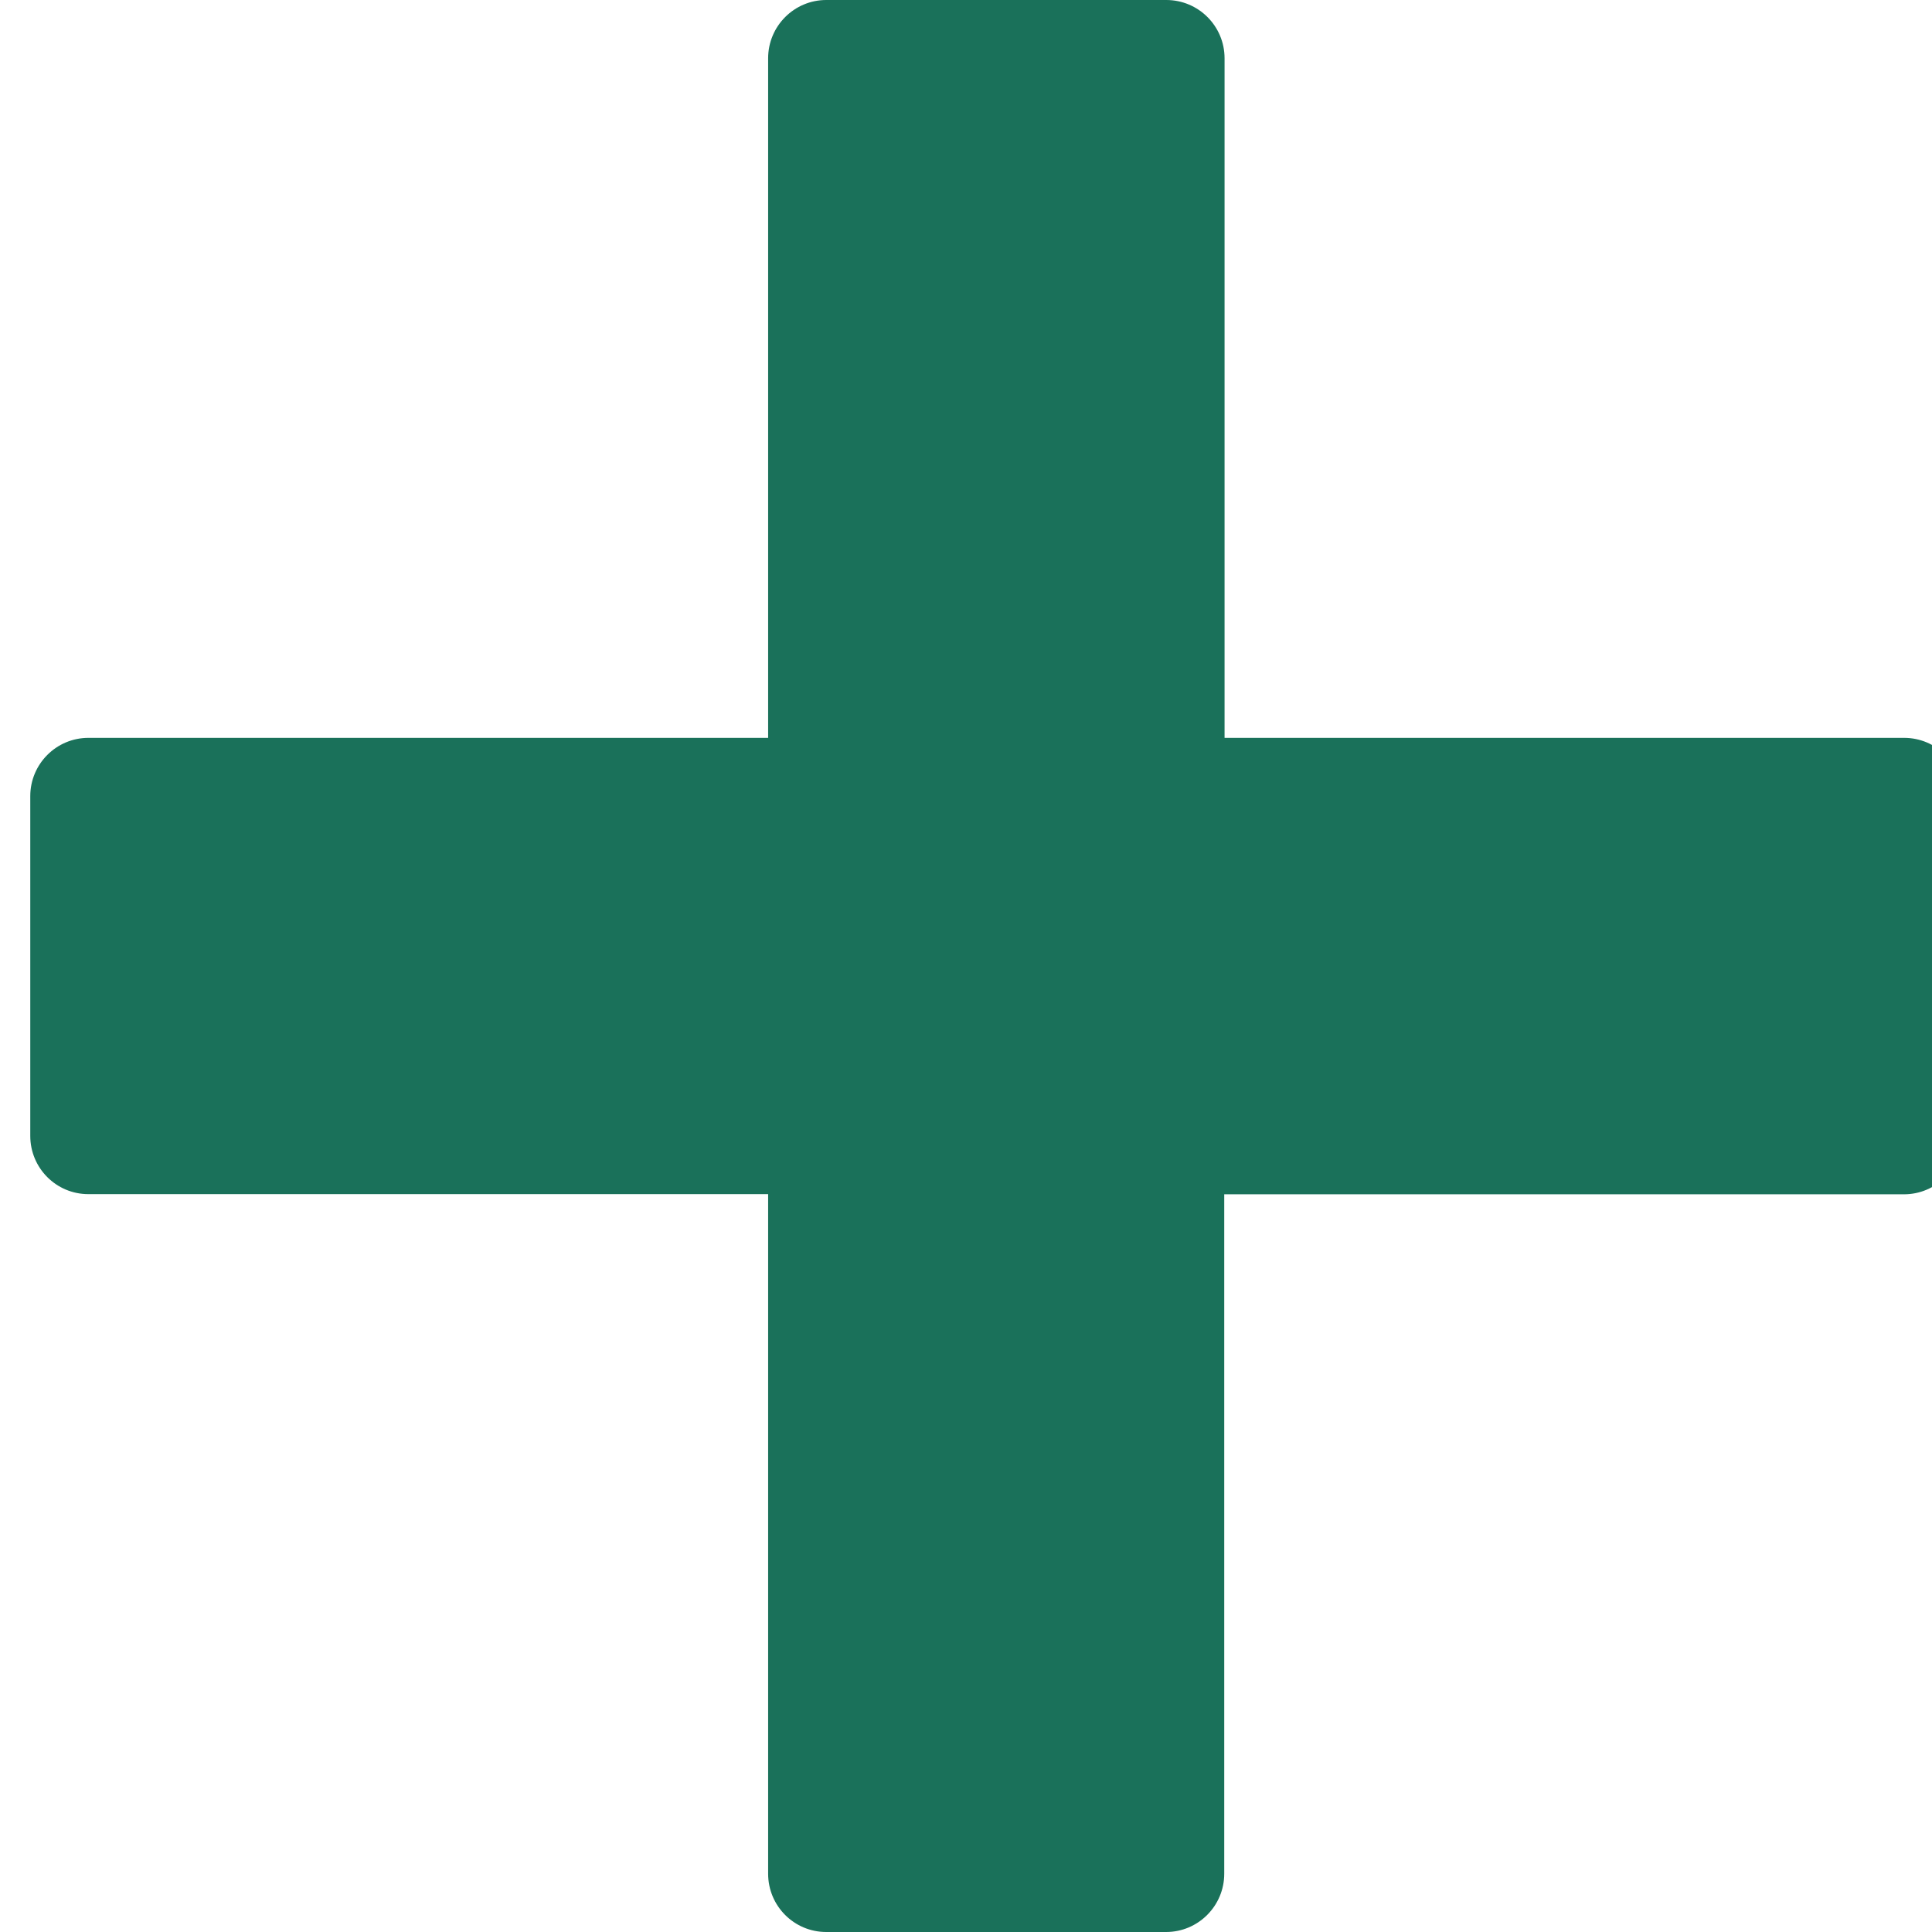 <svg width="12" height="12" viewBox="0 0 12 12" fill="none" xmlns="http://www.w3.org/2000/svg">
<path d="M11.827 4.583H7.606V0.362C7.606 0.162 7.444 0 7.244 0H5.132C4.933 0 4.771 0.162 4.771 0.362V4.583H0.549C0.35 4.583 0.188 4.745 0.188 4.945V7.055C0.188 7.255 0.349 7.417 0.549 7.417H4.771V11.638C4.771 11.838 4.932 12 5.132 12H7.243C7.442 12 7.604 11.838 7.604 11.638V7.418H11.826C12.025 7.418 12.188 7.256 12.188 7.057L12.187 4.945C12.189 4.745 12.027 4.583 11.827 4.583Z" fill="#1A715A"/>
</svg>
